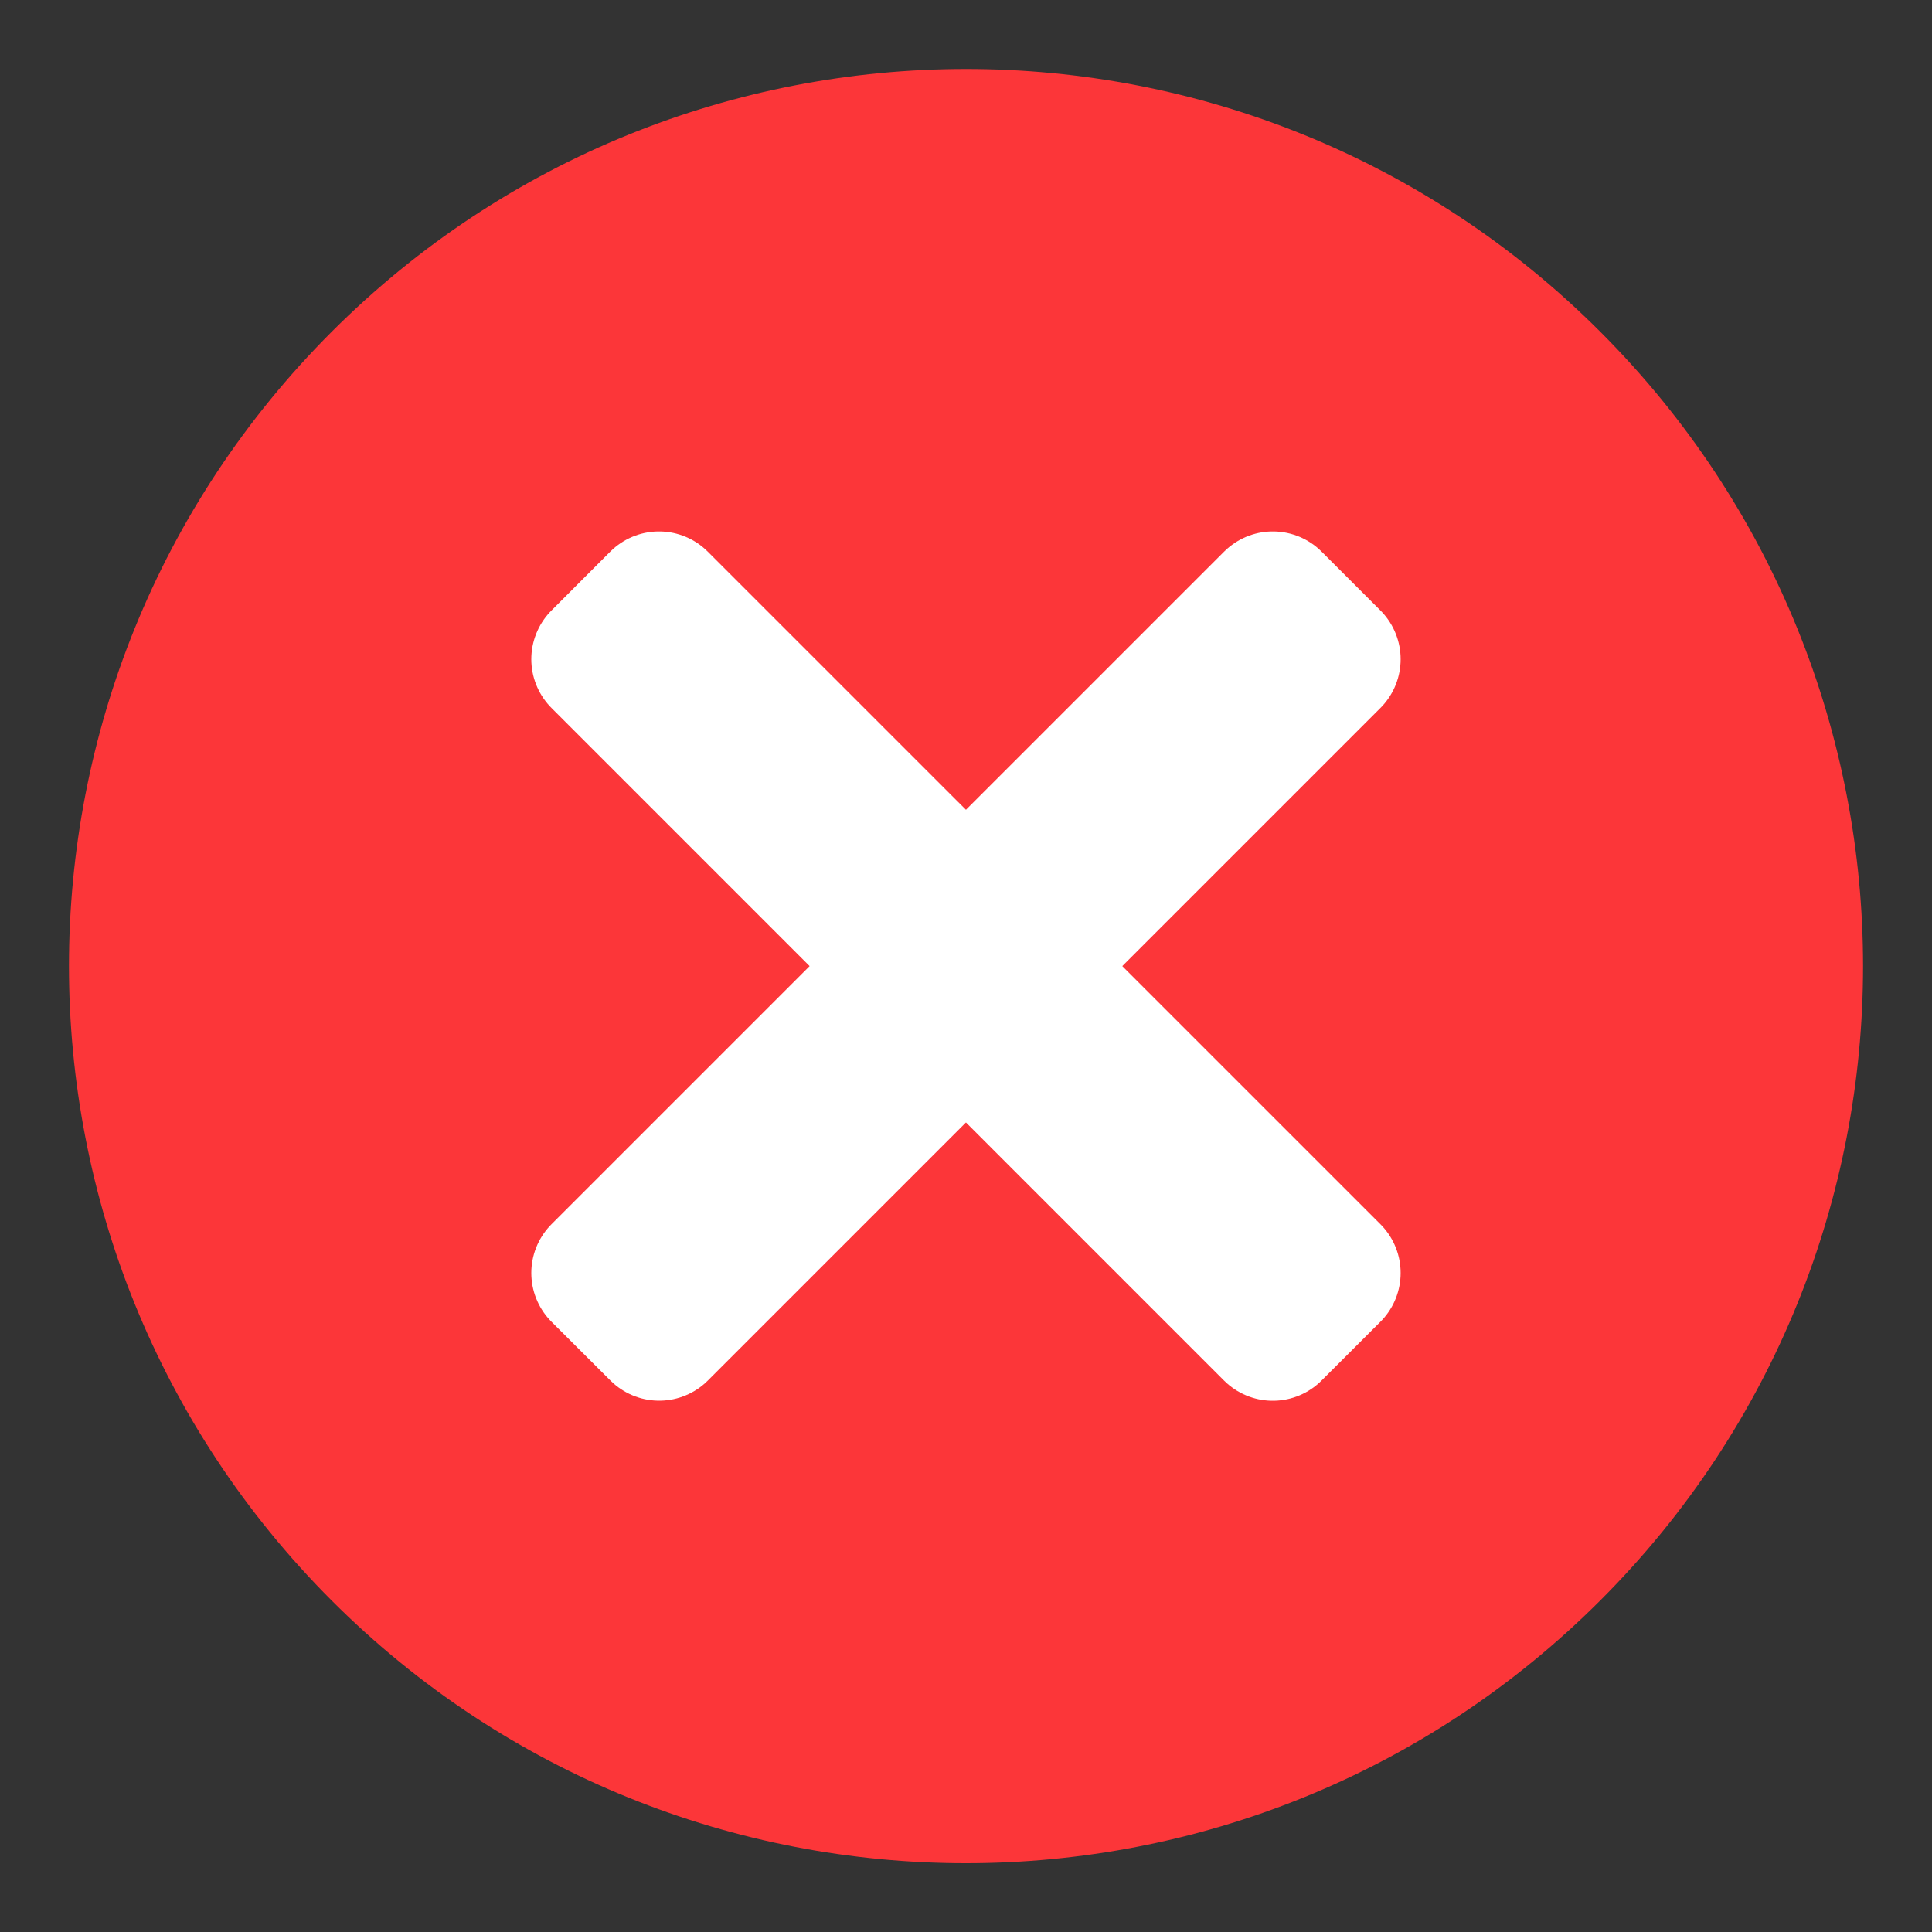 <?xml version="1.0" encoding="UTF-8"?>
<!DOCTYPE svg PUBLIC "-//W3C//DTD SVG 1.1//EN" "http://www.w3.org/Graphics/SVG/1.1/DTD/svg11.dtd">
<svg version="1.1" xmlns="http://www.w3.org/2000/svg" xmlns:xlink="http://www.w3.org/1999/xlink" x="0px" y="0px" width="28.018" height="28.02" viewBox="0, 0, 28.018, 28.02">
  <rect x="0" y="0" width="28.018" height="28.02" fill="#333333" stroke="none"/>
  <g id="Layer 1">
    <path d="M23.208,4.812 C28.287,9.892 28.289,18.128 23.209,23.208 C18.128,28.291 9.889,28.291 4.81,23.211 C-0.27,18.126 -0.27,9.892 4.811,4.811 C9.891,-0.269 18.128,-0.271 23.208,4.812" fill="#FC3639"/>
    <path d="M19.312,18.461 L18.458,19.314 L8.705,9.56 L9.557,8.707 L19.312,18.461 z" fill-opacity="0" stroke="#FFFFFF" stroke-width="2" stroke-linecap="round" stroke-linejoin="round"/>
    <path d="M18.459,8.707 L19.312,9.56 L9.559,19.313 L8.705,18.461 L18.459,8.707 z" fill-opacity="0" stroke="#FFFFFF" stroke-width="2" stroke-linecap="round" stroke-linejoin="round"/>
  </g>
  <defs/>
</svg>

